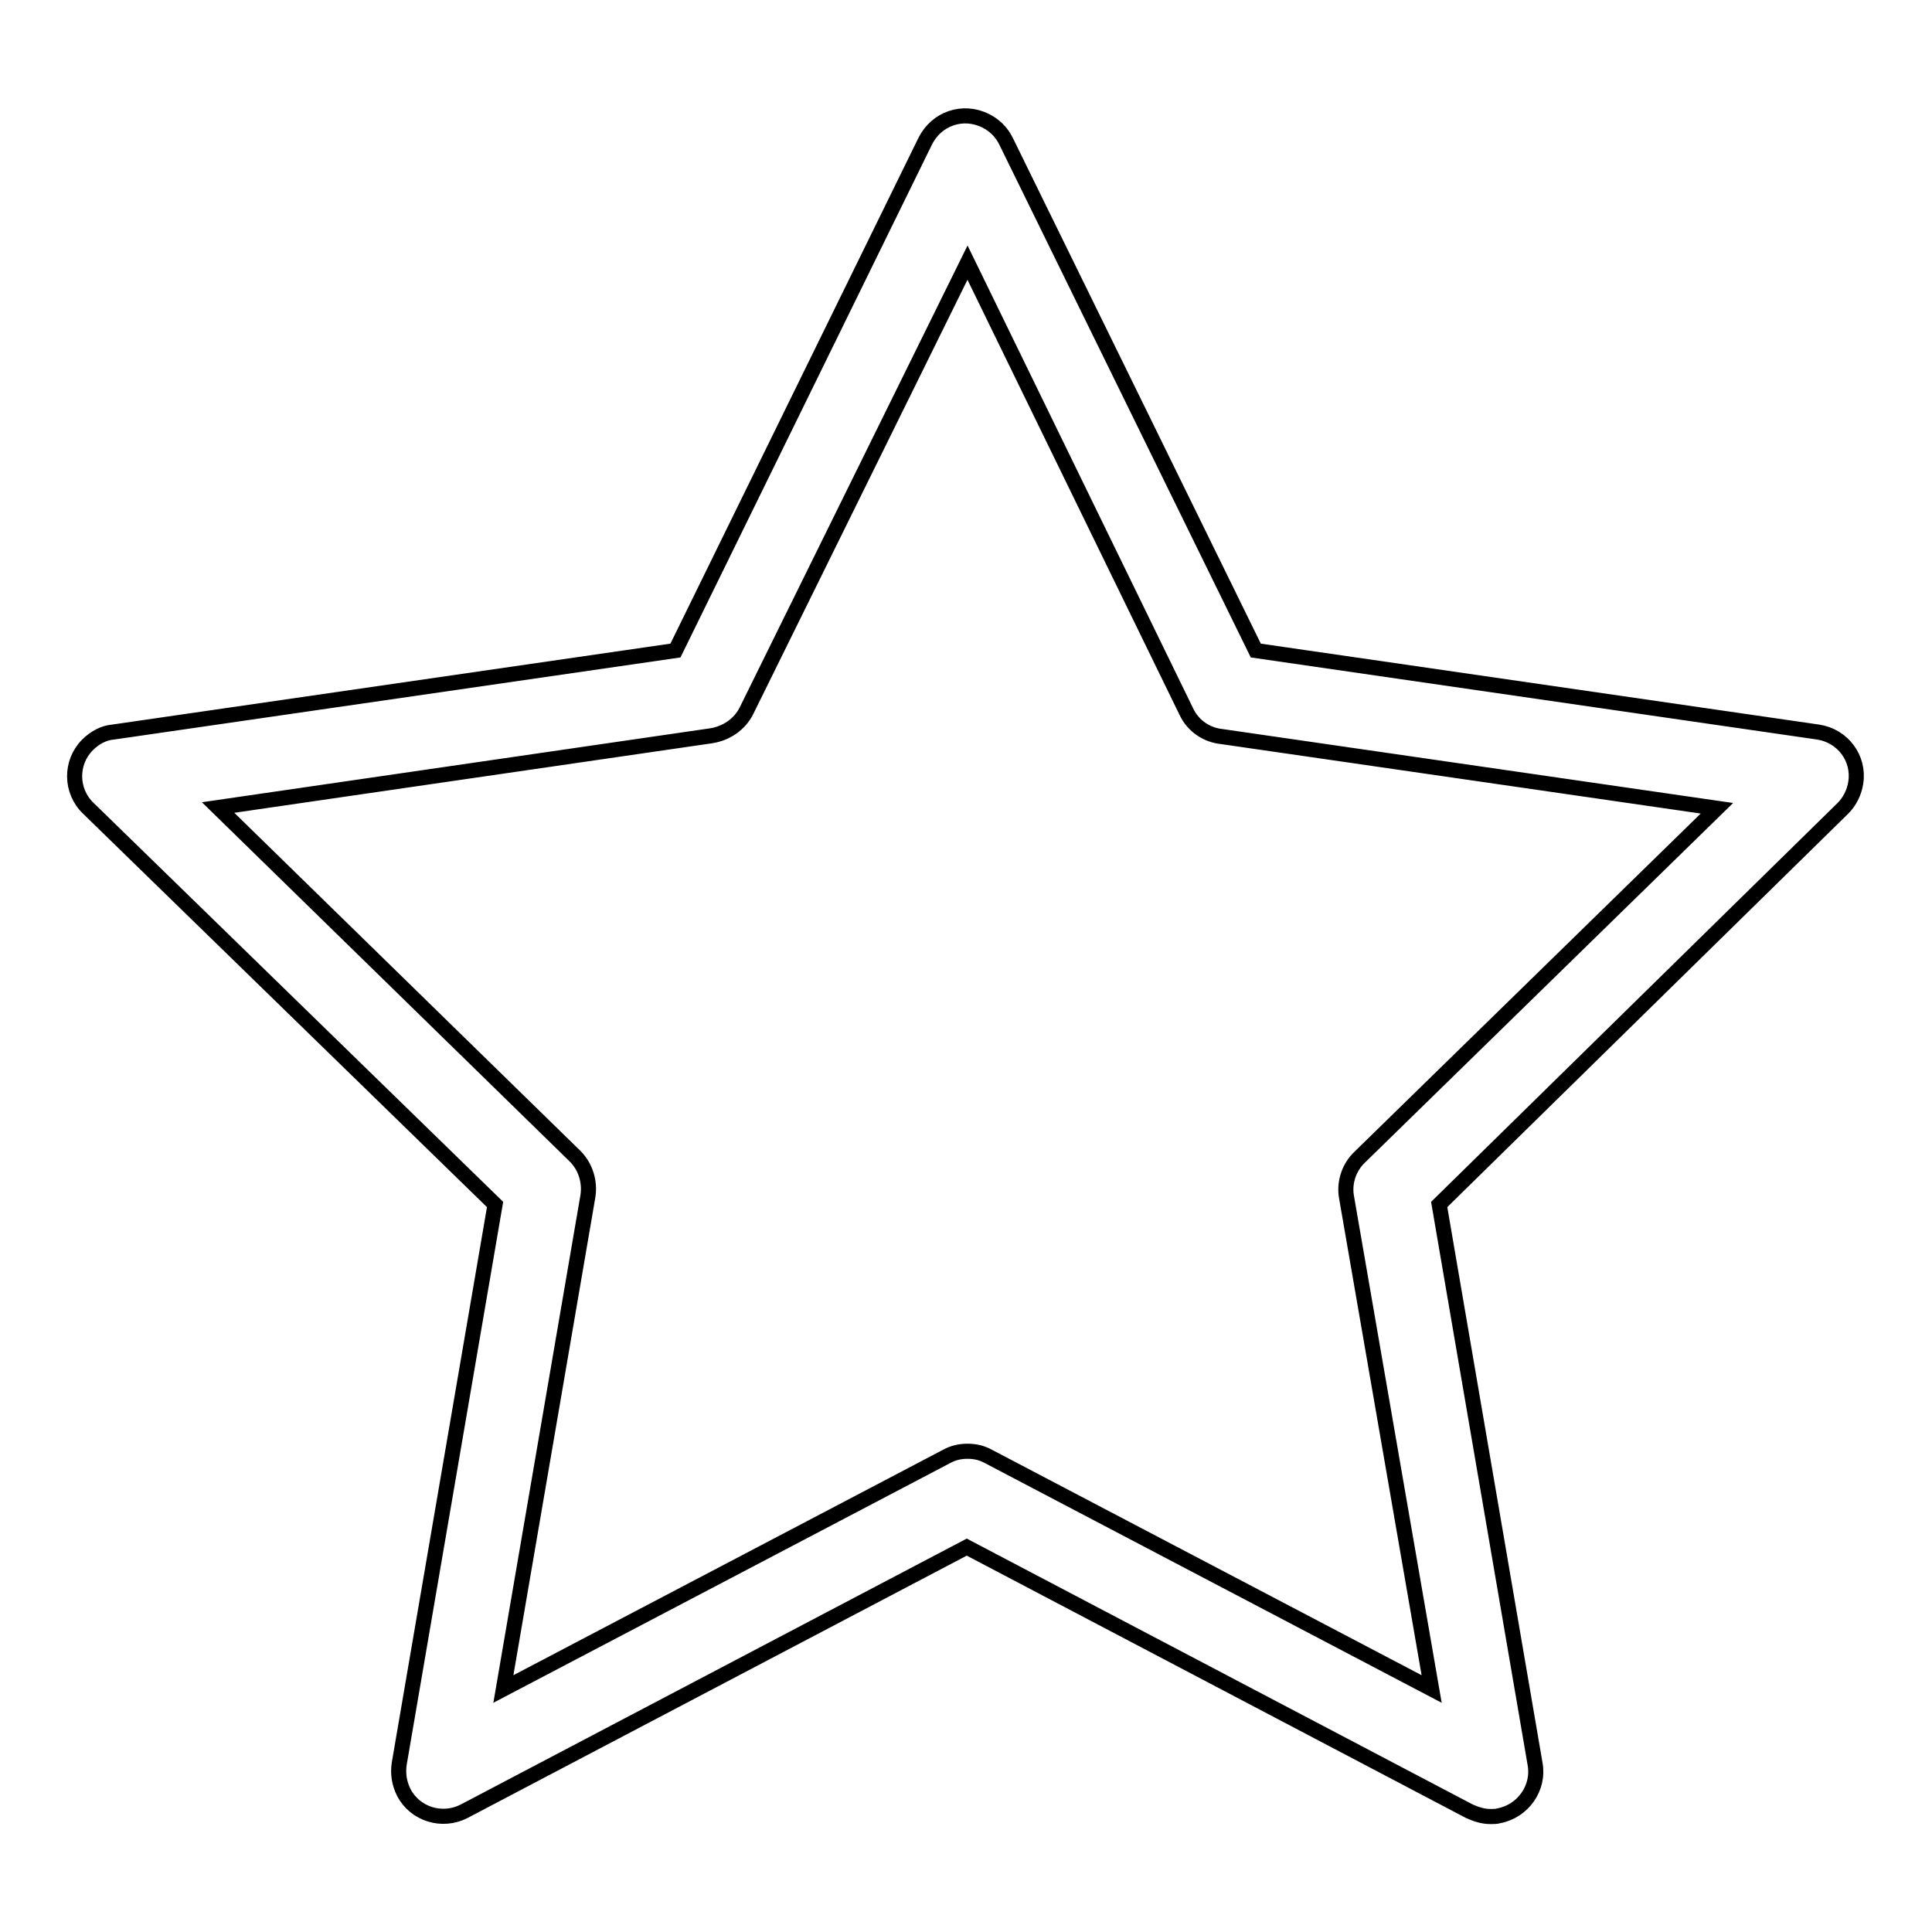 <?xml version="1.0" encoding="utf-8"?>
<!-- Svg Vector Icons : http://www.onlinewebfonts.com/icon -->
<!DOCTYPE svg PUBLIC "-//W3C//DTD SVG 1.1//EN" "http://www.w3.org/Graphics/SVG/1.1/DTD/svg11.dtd">
<svg version="1.1" xmlns="http://www.w3.org/2000/svg" xmlns:xlink="http://www.w3.org/1999/xlink" x="0px" y="0px" viewBox="0 0 256 256" enable-background="new 0 0 256 256" xml:space="preserve">
<g> <path stroke-width="2" fill-opacity="0" stroke="#000000"  d="M197.5,240.7c-1,0-1.9-0.3-2.8-0.7l-66.6-35l-66.6,35c-2.9,1.5-6.5,0.4-8-2.5c-0.6-1.2-0.8-2.5-0.6-3.8 l12.7-74.1l-53.9-52.5c-2.4-2.3-2.4-6.1-0.1-8.4c0.9-0.9,2.1-1.6,3.4-1.7l74.5-10.8l33.1-67.5c1.5-3,5-4.2,8-2.7 c1.2,0.6,2.1,1.5,2.7,2.7l33.1,67.5l74.5,10.8c3.3,0.5,5.5,3.5,5,6.7c-0.2,1.3-0.8,2.5-1.7,3.4l-53.5,52.5l12.7,74.1 c0.6,3.2-1.6,6.3-4.8,6.9C198.3,240.7,197.9,240.7,197.5,240.7L197.5,240.7z M128.2,192.3c1,0,1.9,0.2,2.8,0.7l58.7,30.8 l-11.3-65.3c-0.3-1.9,0.4-3.9,1.8-5.2l47.3-46.2l-65.6-9.5c-2-0.2-3.8-1.4-4.7-3.3l-29-59.5L98.9,94.2c-0.9,1.8-2.7,3-4.7,3.3 L28.9,107l47.3,46.2c1.4,1.4,2,3.4,1.7,5.3l-11.2,65.3l58.7-30.8C126.3,192.5,127.2,192.3,128.2,192.3L128.2,192.3z"/></g>
</svg>
